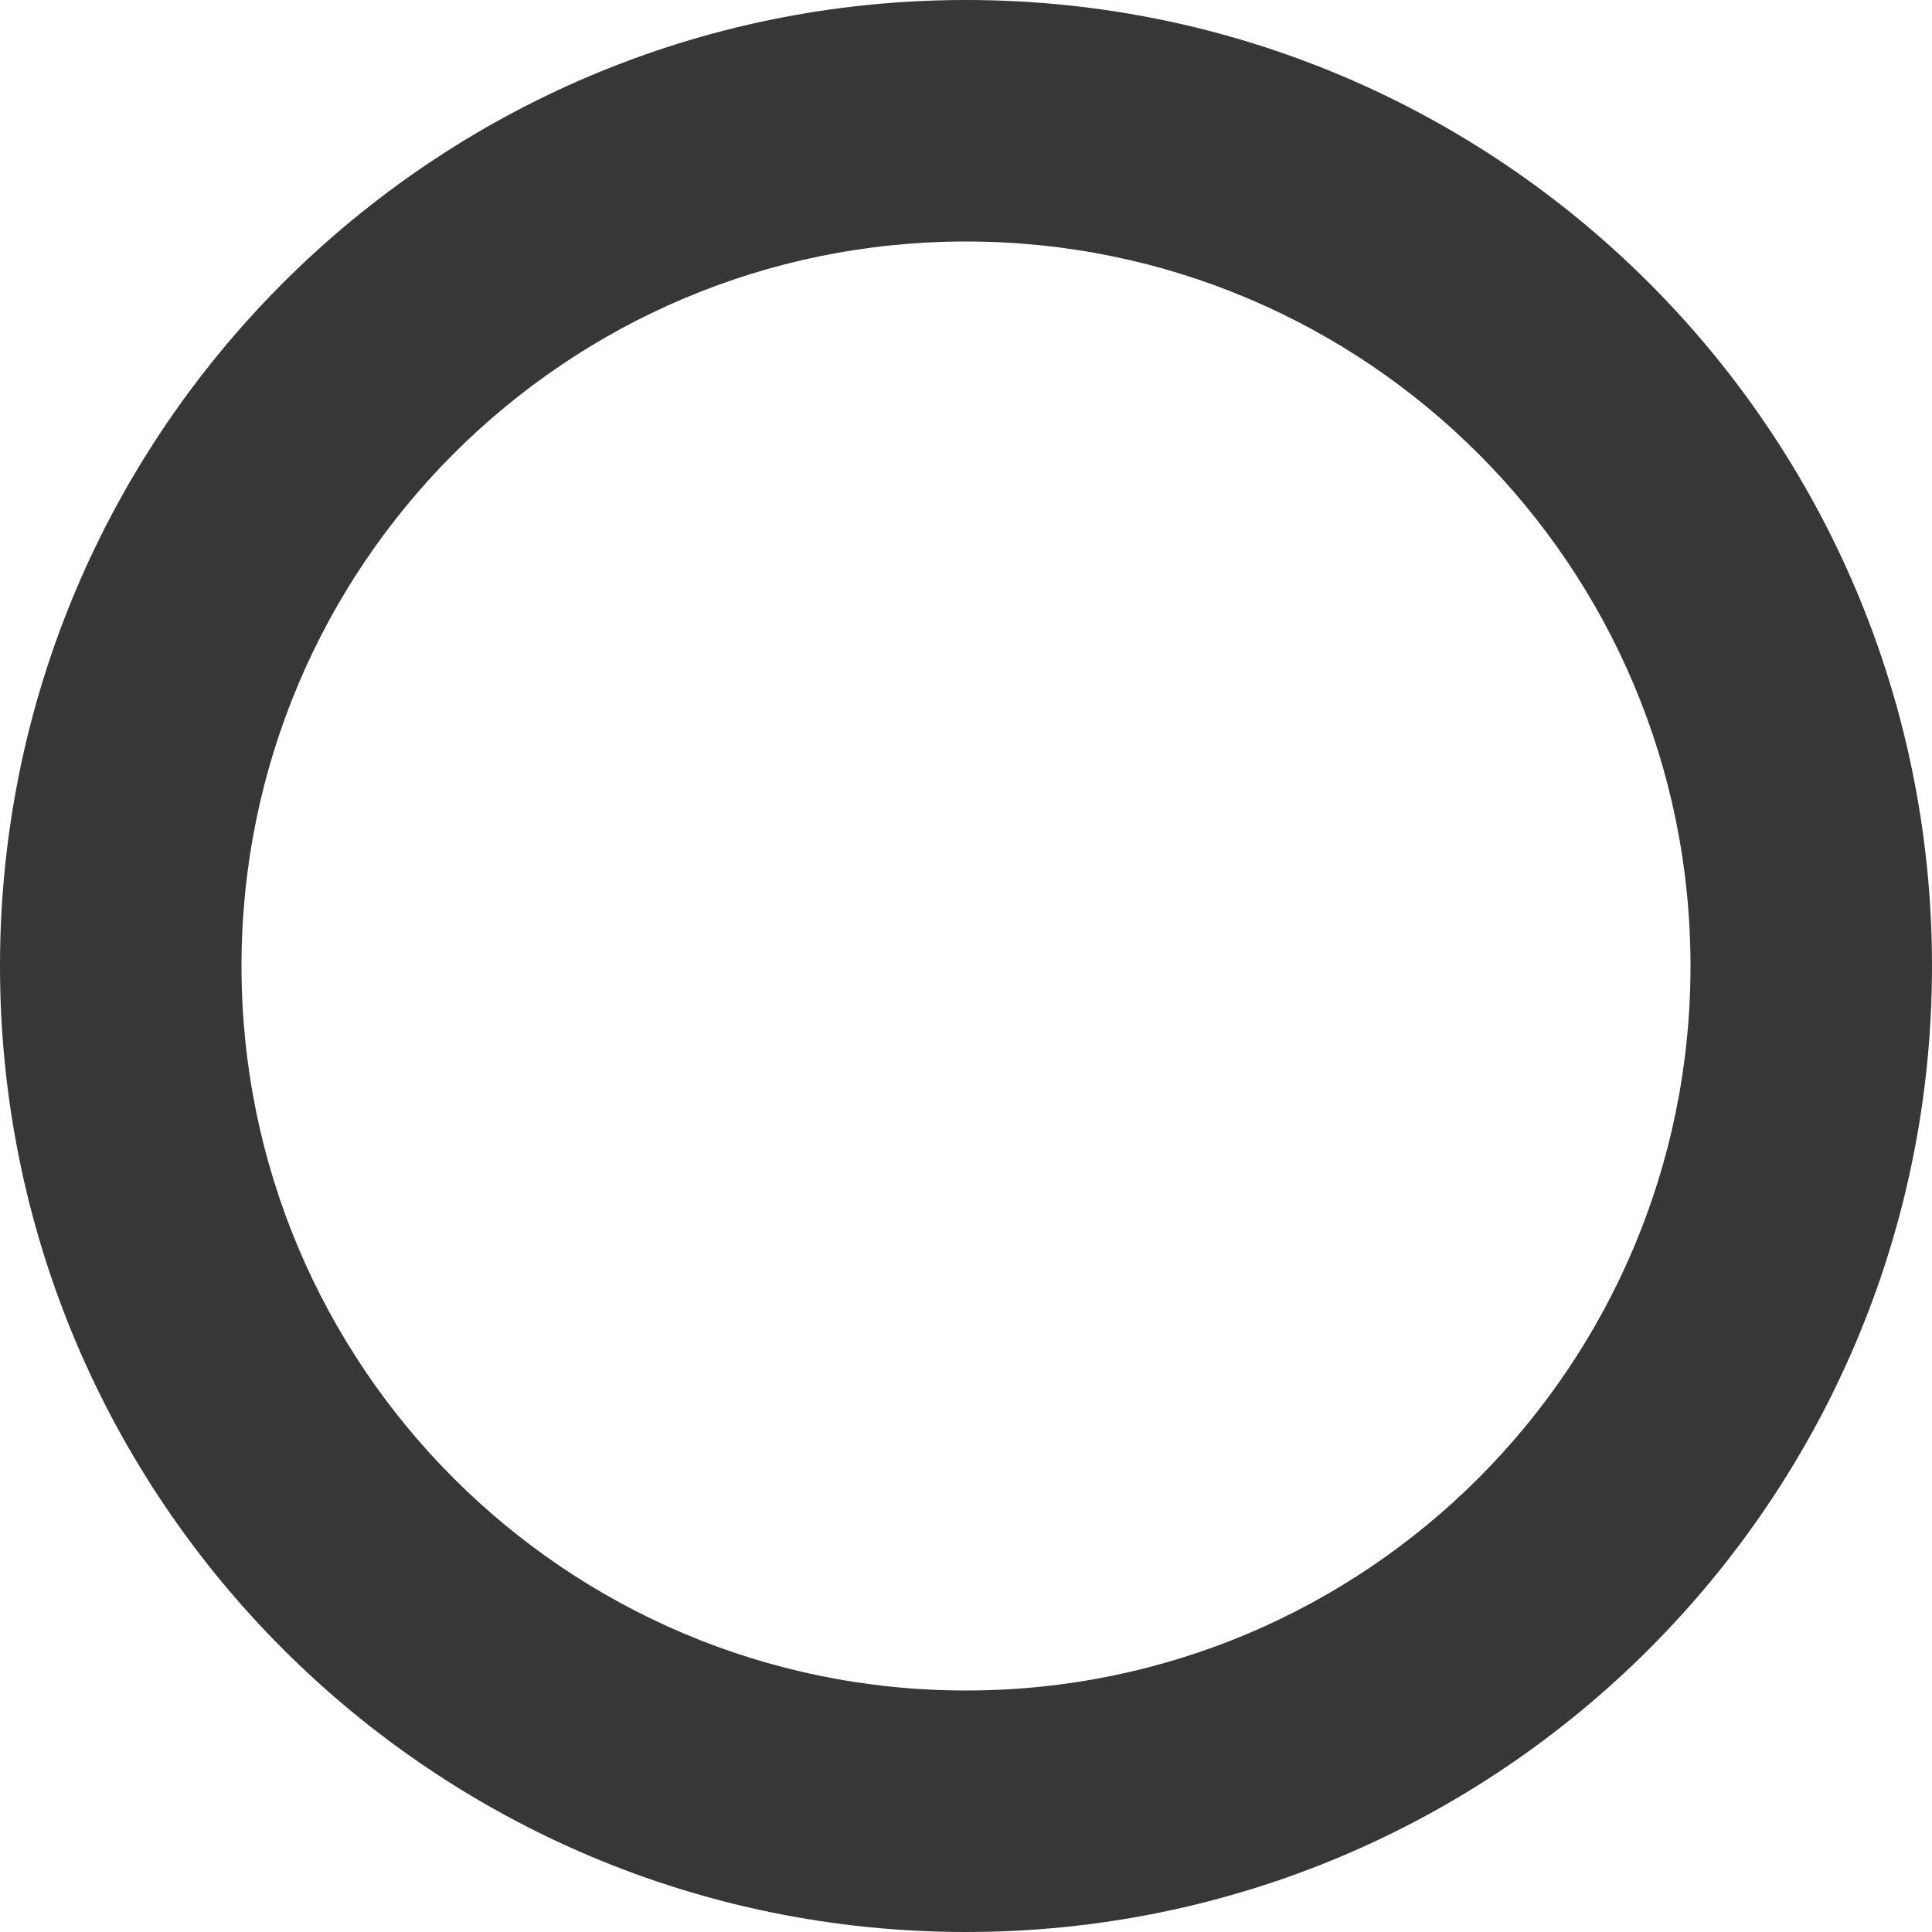 <?xml version="1.0" encoding="UTF-8"?>
<svg width="8px" height="8px" viewBox="0 0 8 8" version="1.1" xmlns="http://www.w3.org/2000/svg" xmlns:xlink="http://www.w3.org/1999/xlink">
    <title>椭圆形</title>
    <g id="系统管理" stroke="none" stroke-width="1" fill="none" fill-rule="evenodd">
        <g id="质量追溯_设备参数追溯" transform="translate(-396, -246)" fill="#373738" fill-rule="nonzero">
            <g id="编组-3" transform="translate(396, 240)">
                <path d="M4,6 C6.209,6 8,7.791 8,10 C8,12.209 6.209,14 4,14 C1.791,14 0,12.209 0,10 C0,7.791 1.791,6 4,6 Z M4,7 C2.343,7 1,8.343 1,10 C1,11.657 2.343,13 4,13 C5.657,13 7,11.657 7,10 C7,8.343 5.657,7 4,7 Z" id="椭圆形"></path>
            </g>
        </g>
    </g>
</svg>